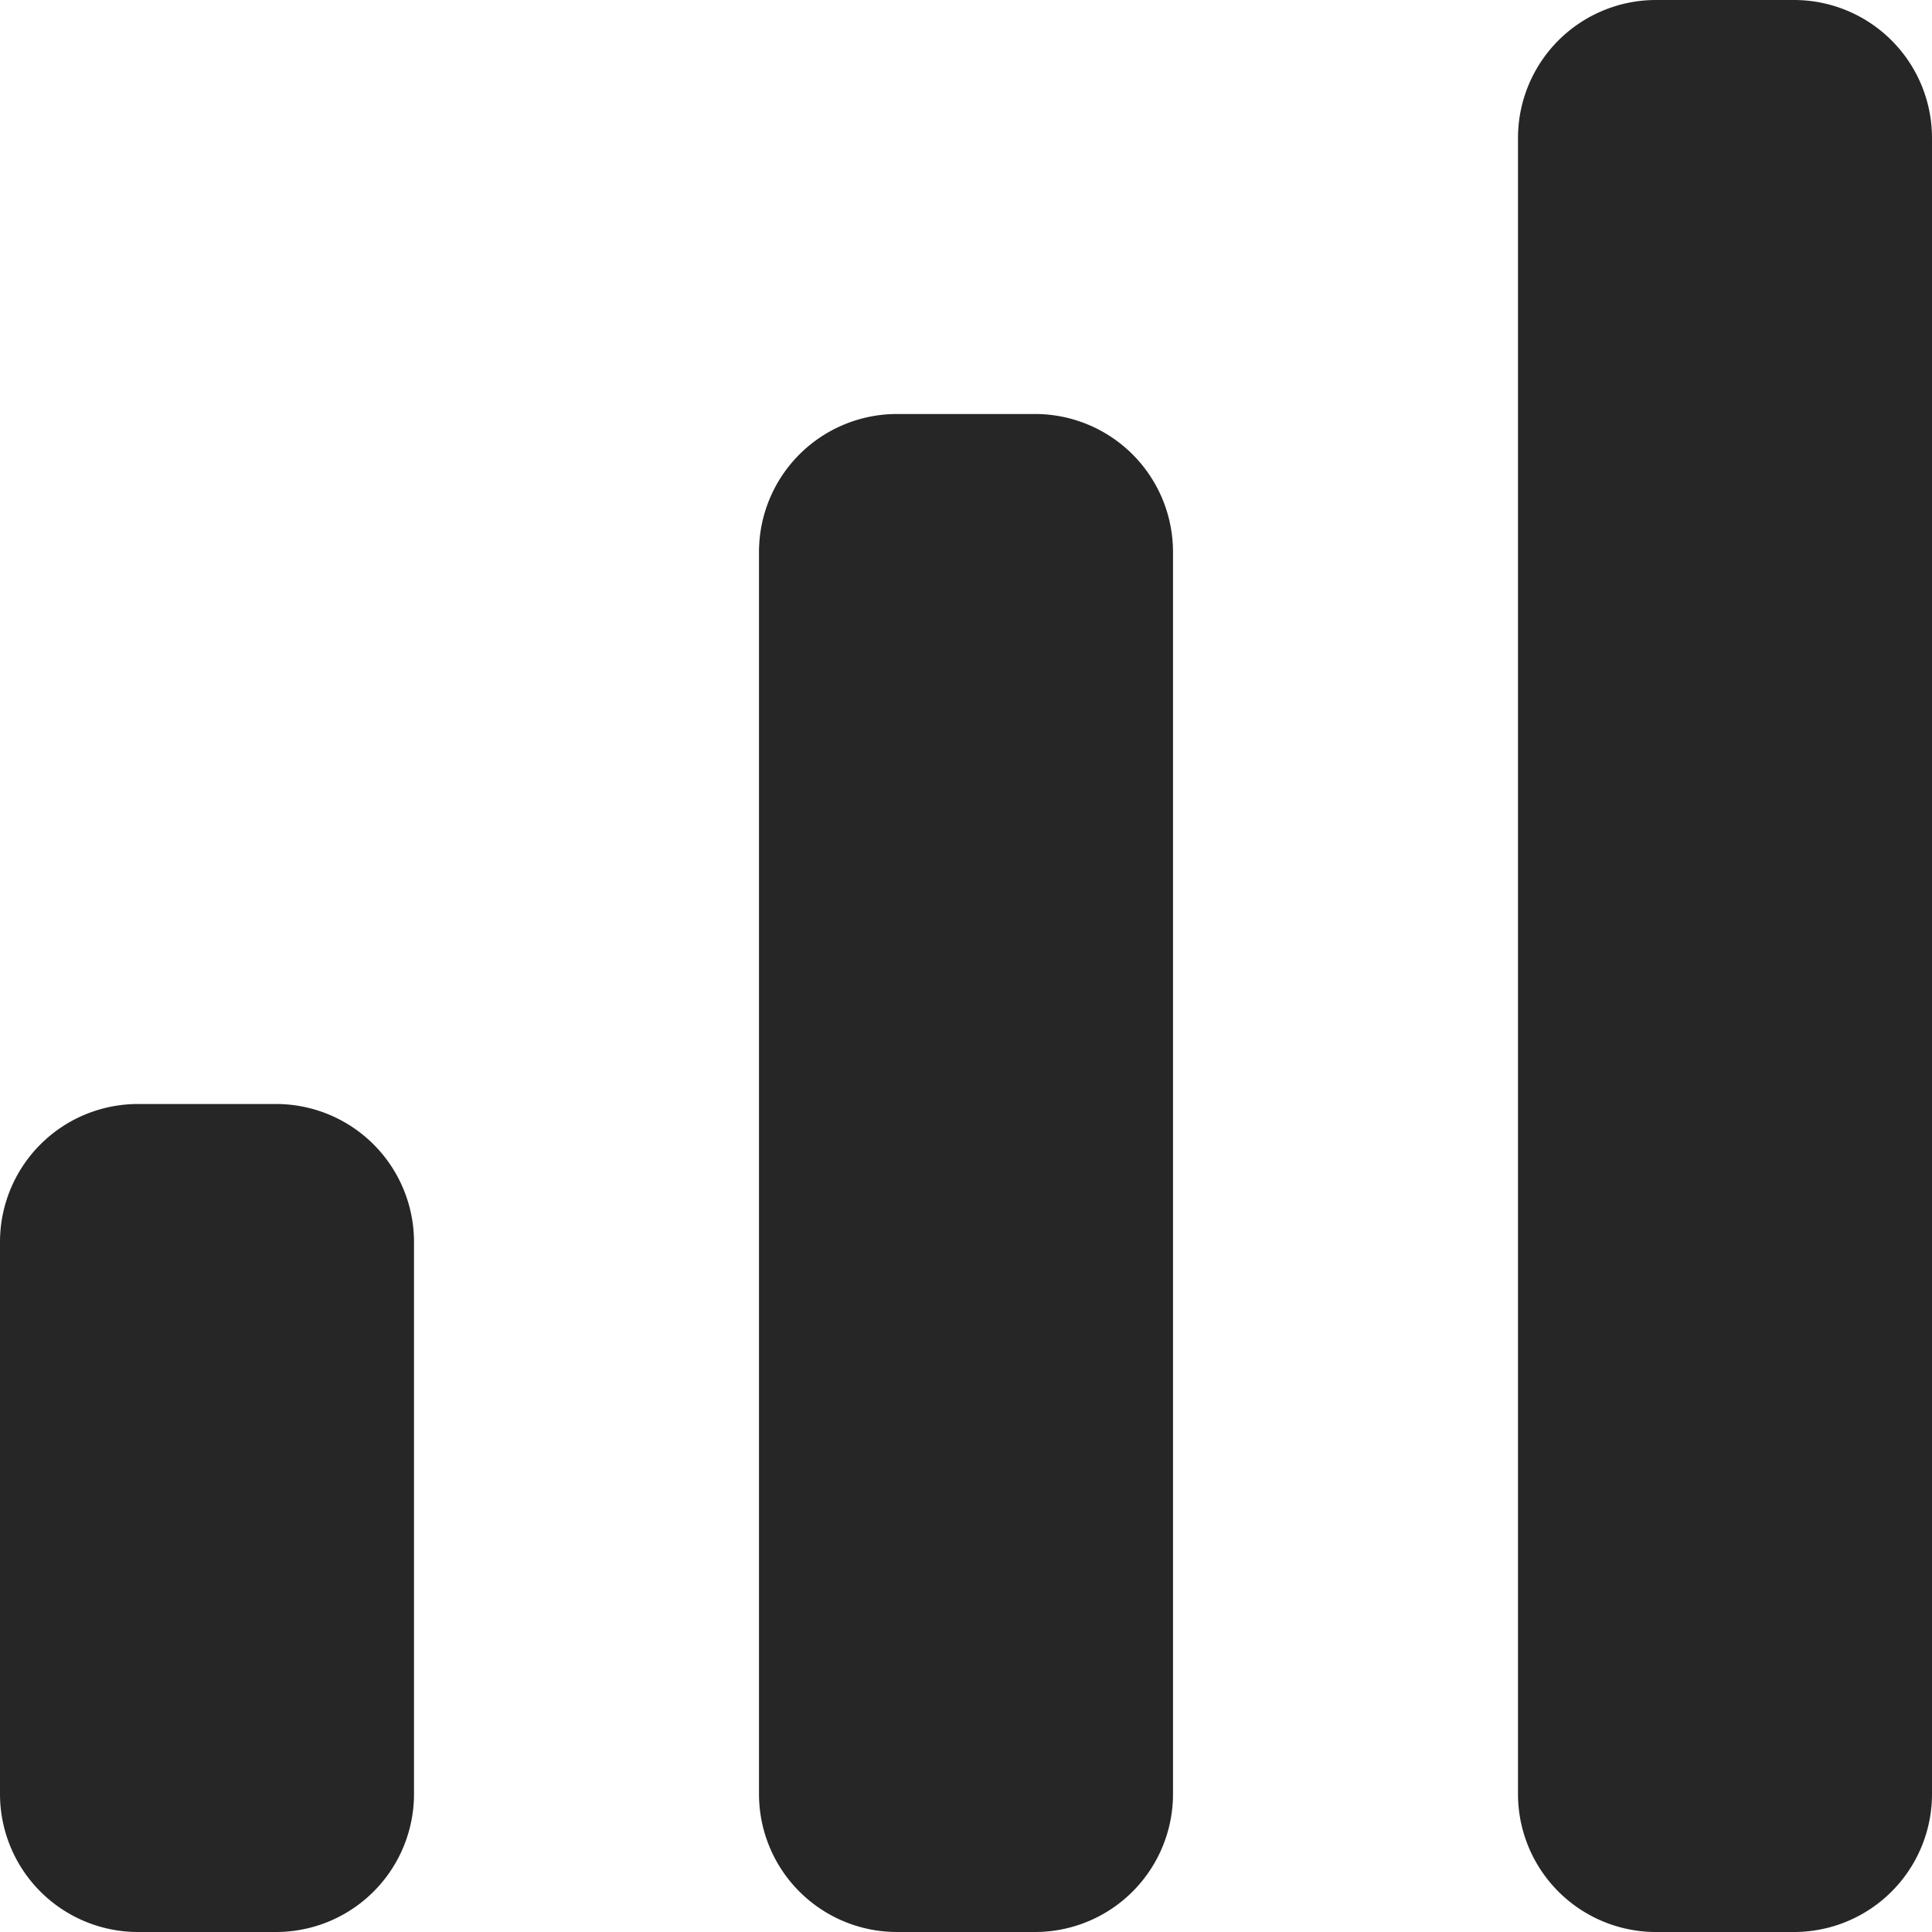 <svg xmlns="http://www.w3.org/2000/svg" width="14" height="14" fill="none"><path fill="#262626" d="M1 14a1 1 0 0 1-1-1V9a1 1 0 0 1 1-1h1a1 1 0 0 1 1 1v4a1 1 0 0 1-1 1H1Zm5.5 0a1 1 0 0 1-1-1V4a1 1 0 0 1 1-1h1a1 1 0 0 1 1 1v9a1 1 0 0 1-1 1h-1Zm4.5-1a1 1 0 0 0 1 1h1a1 1 0 0 0 1-1V1a1 1 0 0 0-1-1h-1a1 1 0 0 0-1 1v12Z"/></svg>